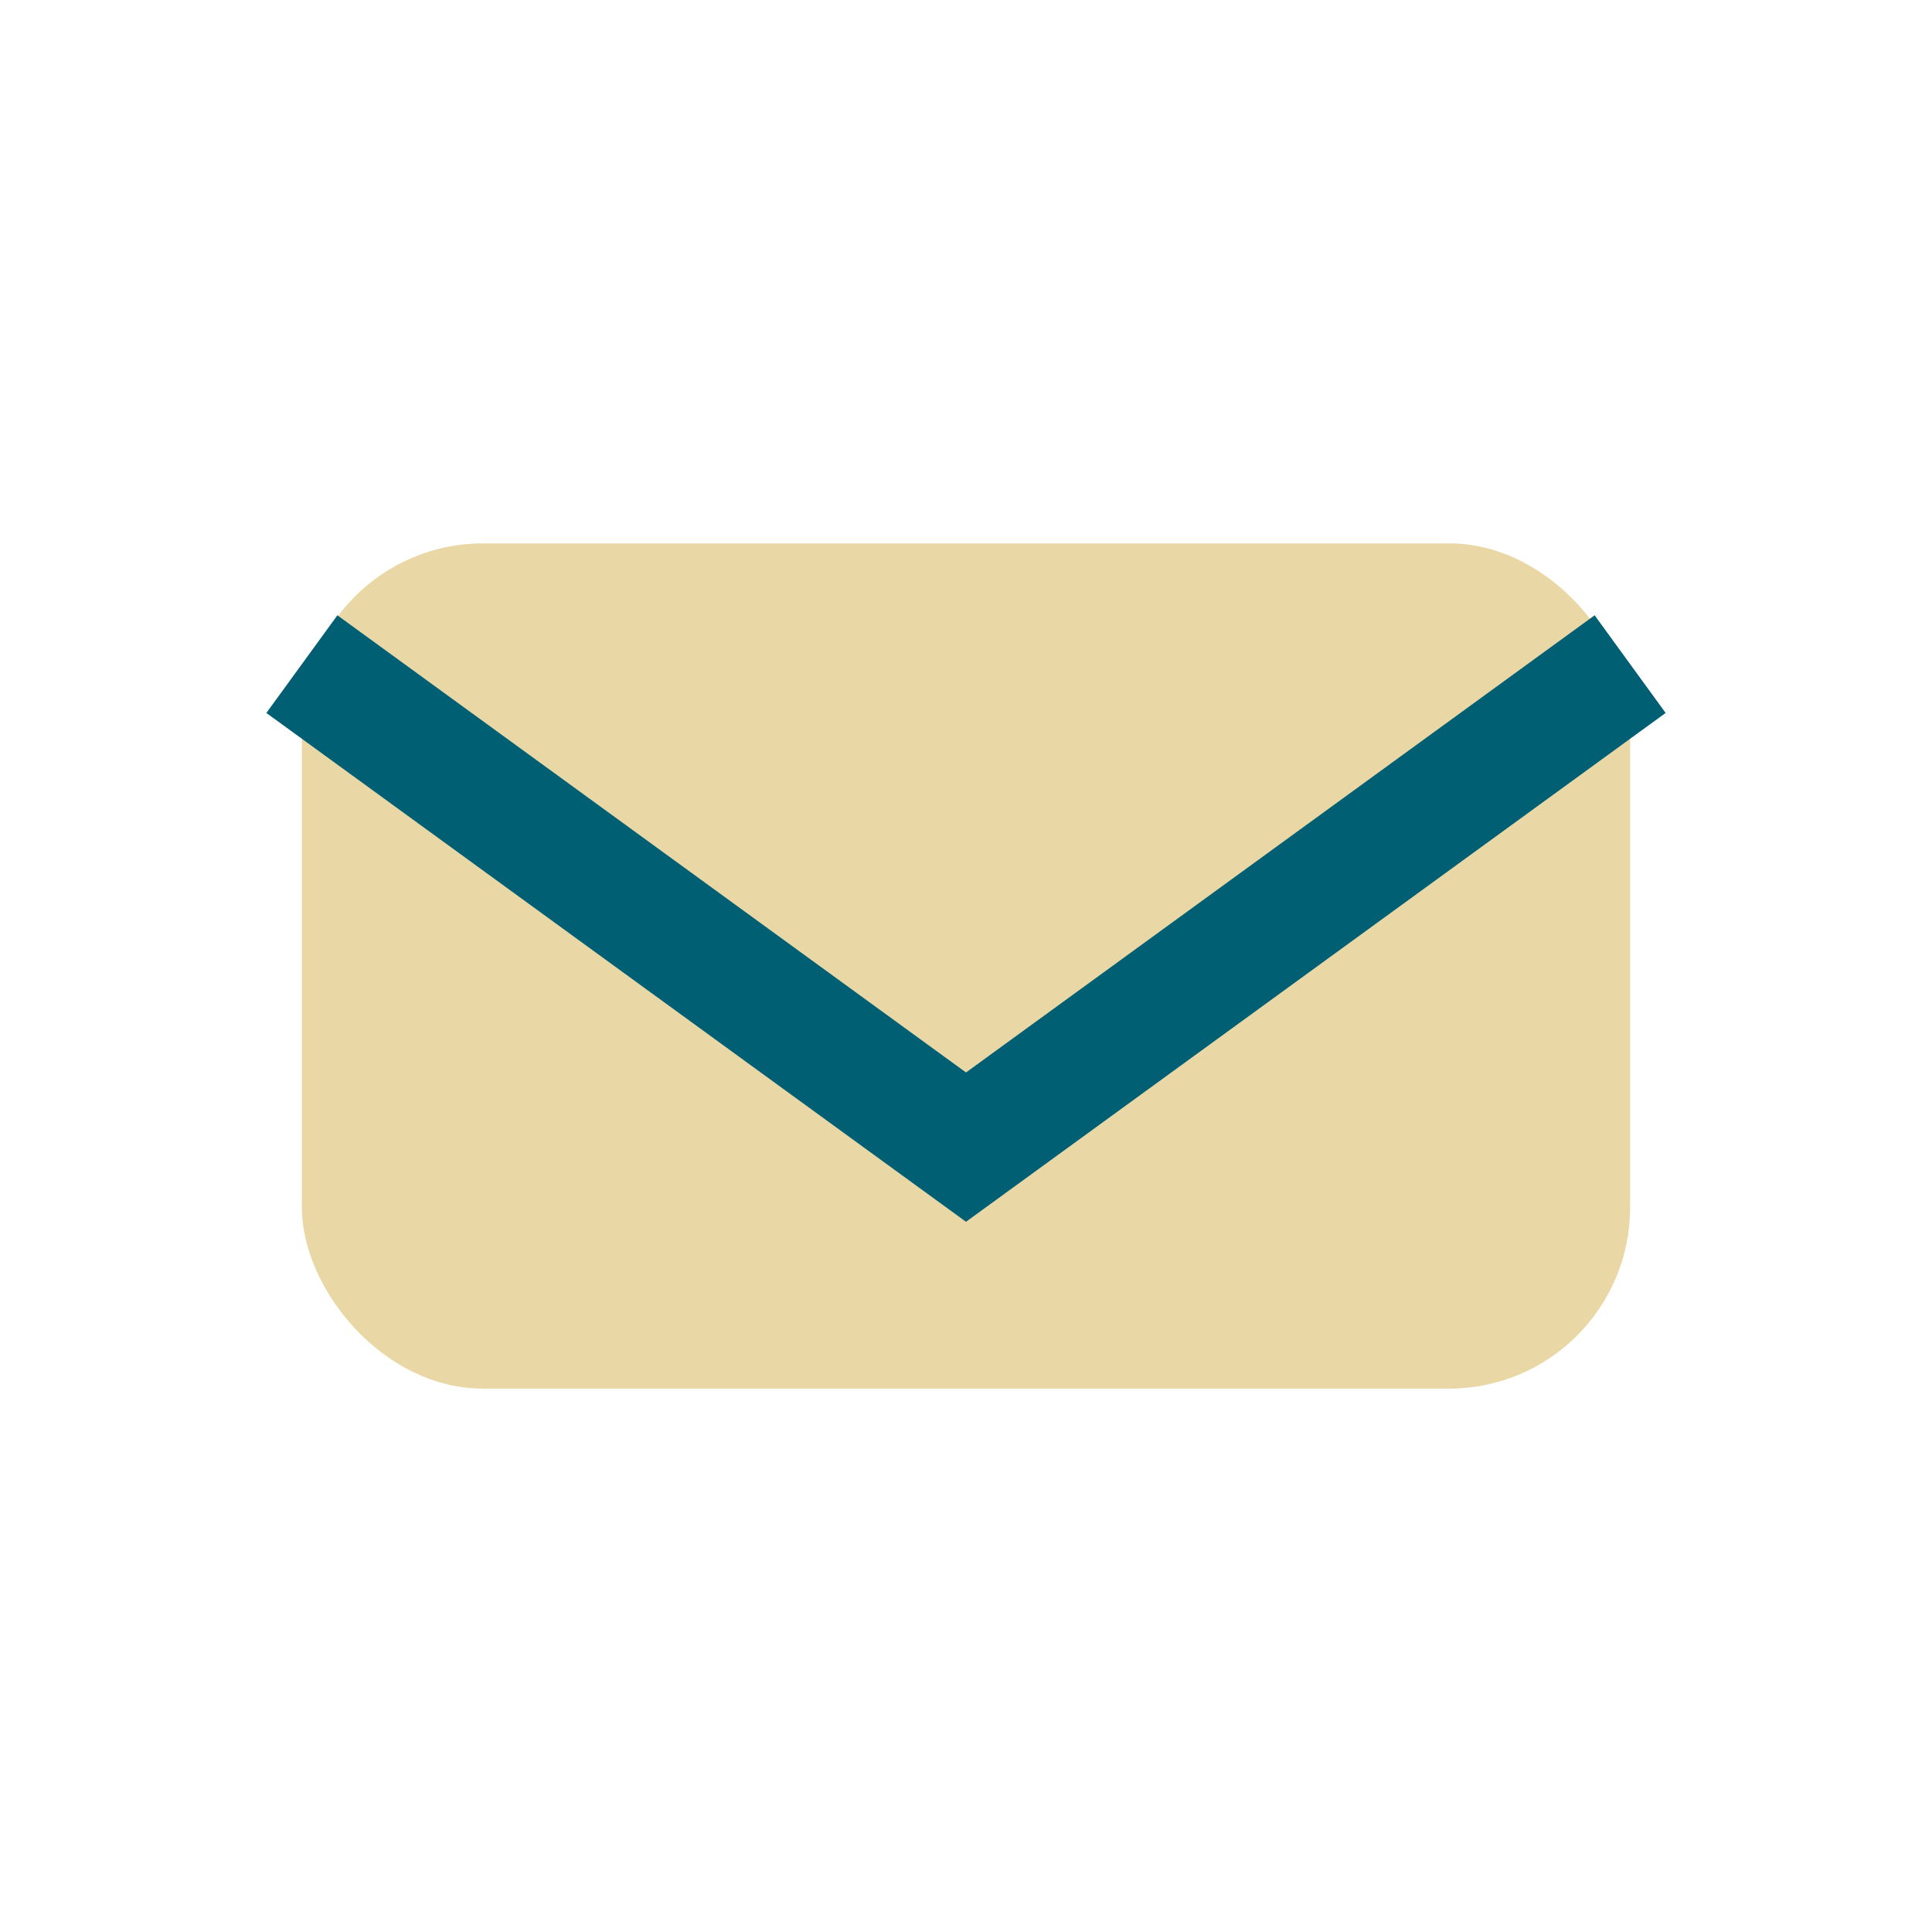 <?xml version="1.0" encoding="UTF-8"?>
<svg xmlns="http://www.w3.org/2000/svg" width="32" height="32" viewBox="0 0 32 32"><rect x="5" y="9" width="22" height="14" rx="3" fill="#E9D8A6"/><path d="M5 11l11 8 11-8" stroke="#005F73" stroke-width="2" fill="none"/></svg>